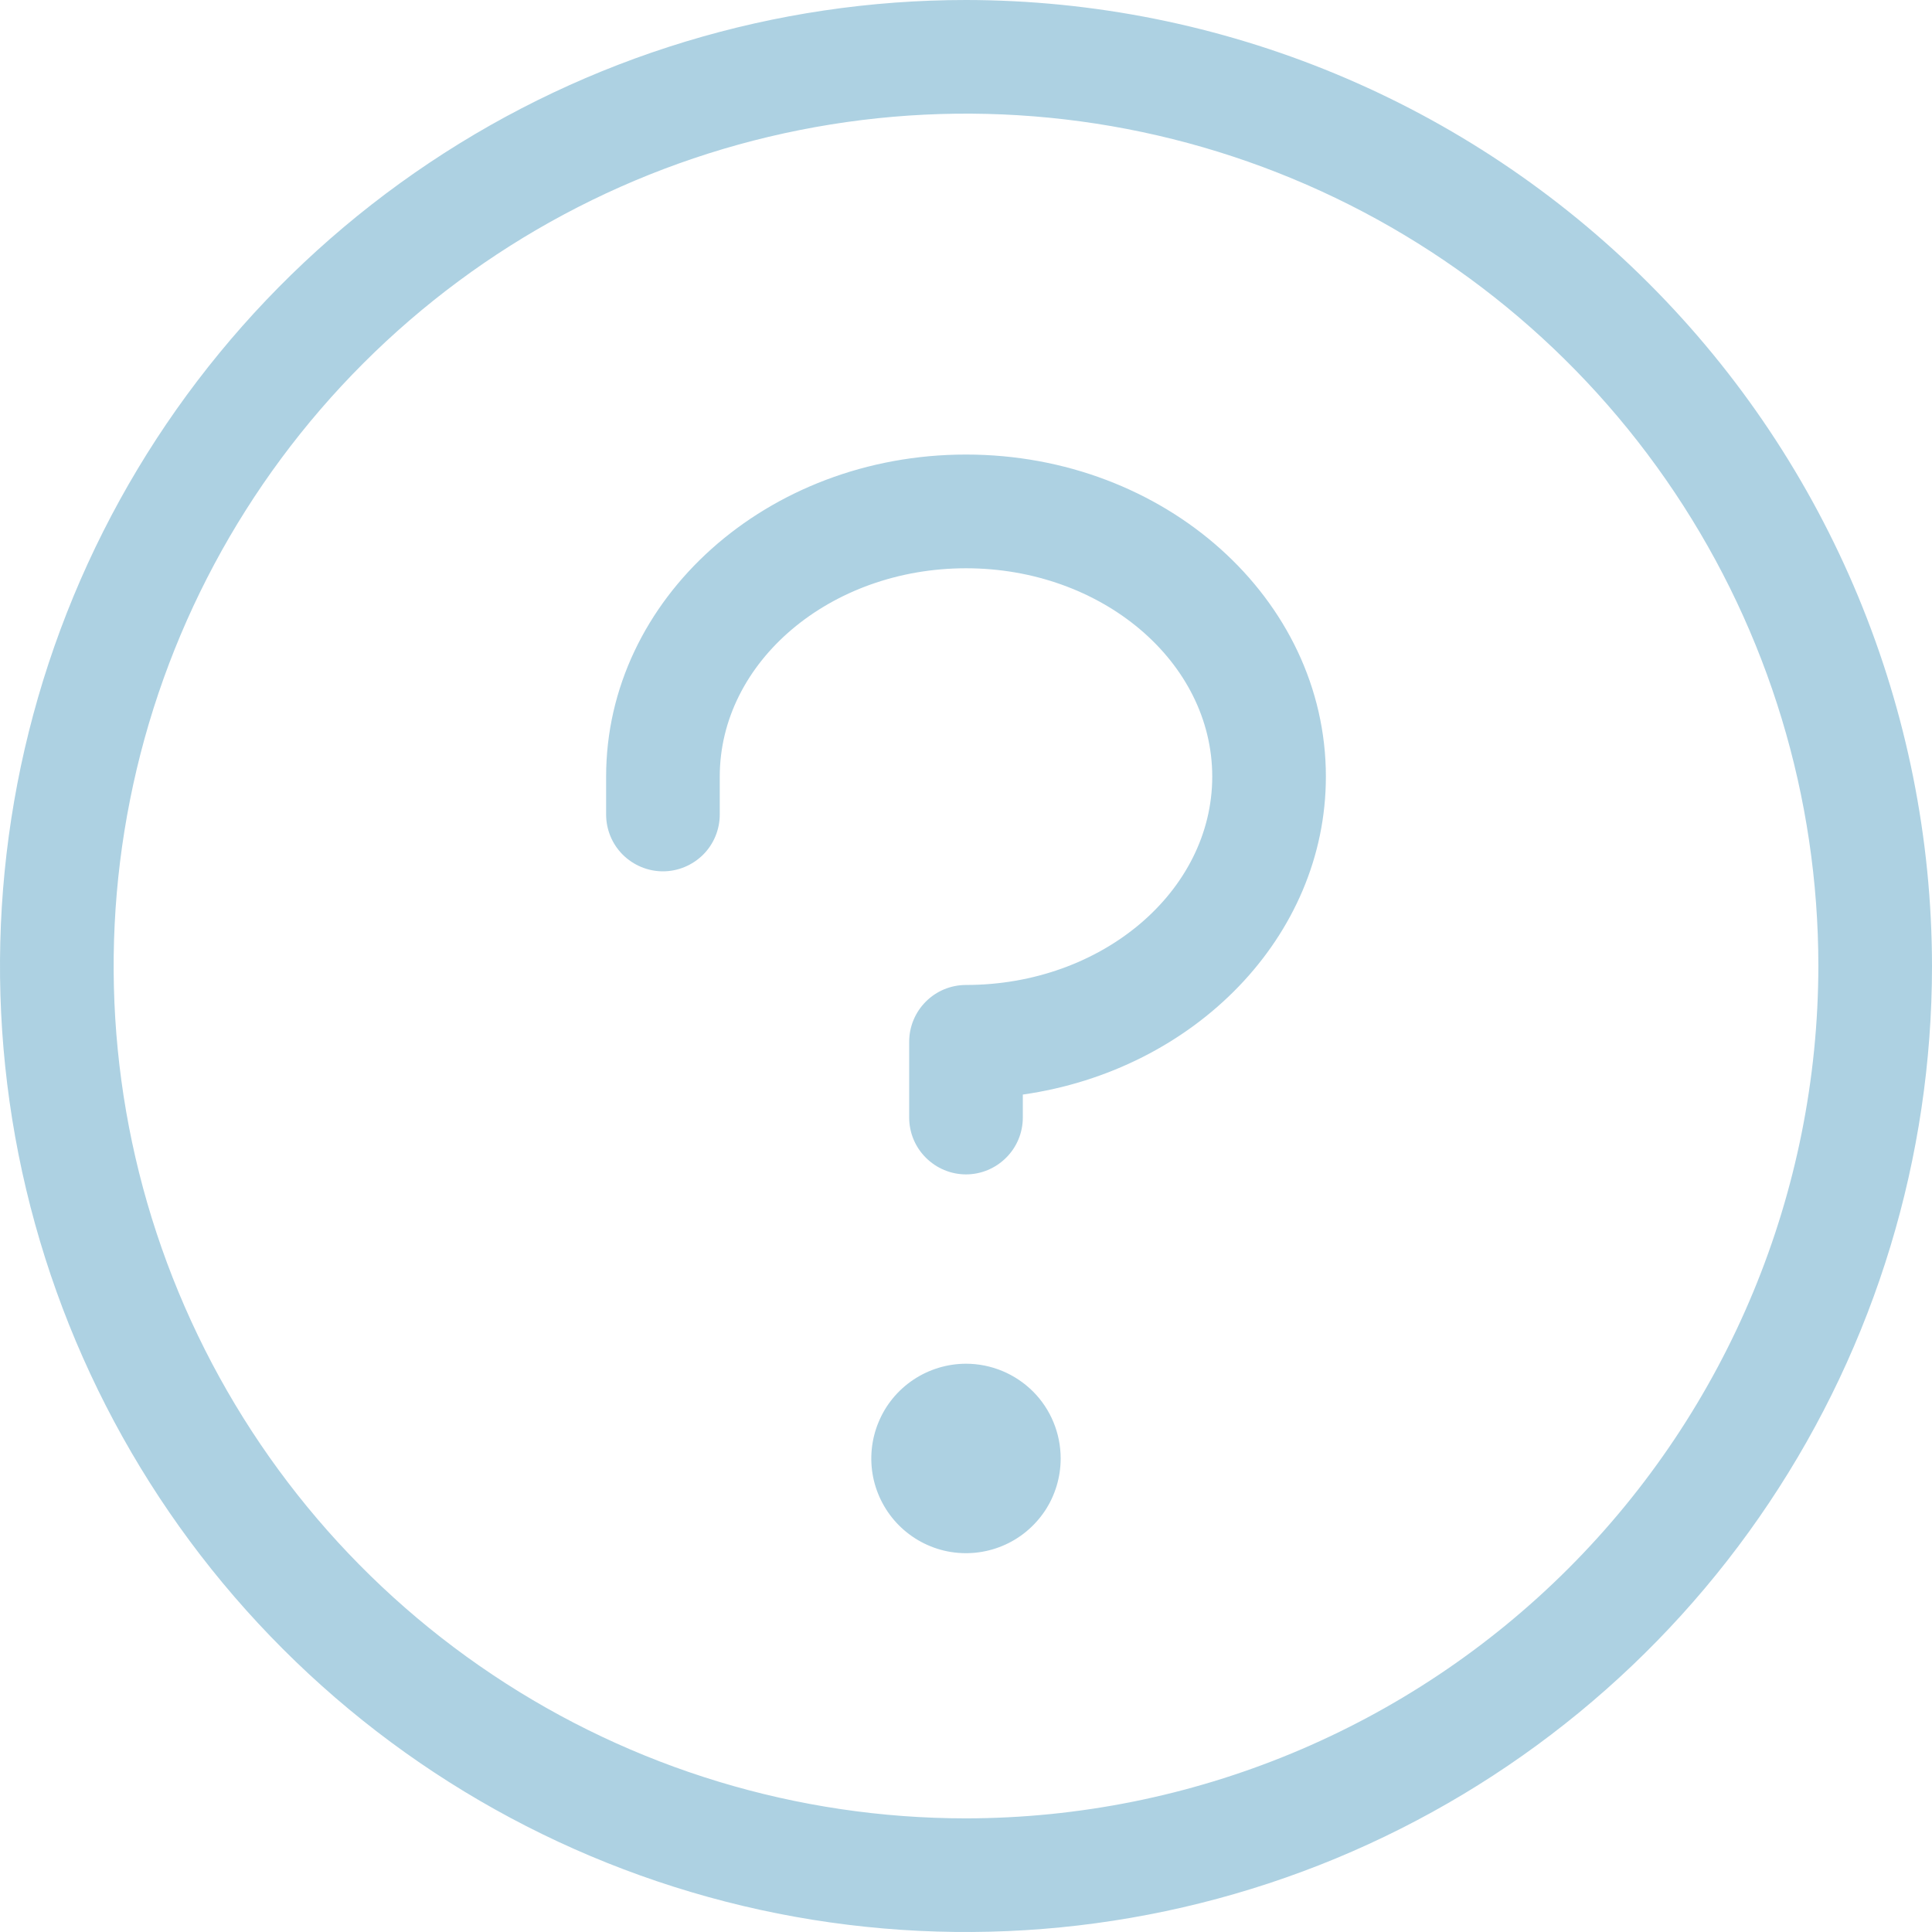 <?xml version="1.0" encoding="UTF-8"?> <svg xmlns="http://www.w3.org/2000/svg" width="22" height="22" viewBox="0 0 22 22" fill="none"><path d="M12.078 16.608C12.078 16.821 12.015 17.03 11.897 17.207C11.778 17.384 11.61 17.523 11.413 17.604C11.216 17.686 10.999 17.707 10.79 17.666C10.58 17.624 10.388 17.521 10.237 17.37C10.087 17.22 9.984 17.027 9.942 16.818C9.901 16.609 9.922 16.392 10.004 16.195C10.085 15.998 10.223 15.83 10.401 15.711C10.578 15.593 10.787 15.529 11 15.529C11.286 15.529 11.56 15.643 11.763 15.845C11.965 16.047 12.078 16.322 12.078 16.608ZM11 5.176C8.735 5.176 6.902 6.821 6.902 8.843V9.275C6.902 9.446 6.97 9.611 7.091 9.732C7.213 9.853 7.377 9.922 7.549 9.922C7.721 9.922 7.885 9.853 8.007 9.732C8.128 9.611 8.196 9.446 8.196 9.275V8.843C8.196 7.535 9.454 6.471 11 6.471C12.546 6.471 13.804 7.535 13.804 8.843C13.804 10.151 12.546 11.216 11 11.216C10.828 11.216 10.664 11.284 10.543 11.405C10.421 11.527 10.353 11.691 10.353 11.863V12.726C10.353 12.897 10.421 13.062 10.543 13.183C10.664 13.304 10.828 13.373 11 13.373C11.172 13.373 11.336 13.304 11.457 13.183C11.579 13.062 11.647 12.897 11.647 12.726V12.464C13.6 12.186 15.098 10.668 15.098 8.843C15.098 6.821 13.265 5.176 11 5.176ZM22 11C22 13.176 21.355 15.302 20.146 17.111C18.938 18.92 17.22 20.33 15.21 21.163C13.2 21.995 10.988 22.213 8.854 21.789C6.72 21.364 4.76 20.317 3.222 18.778C1.683 17.24 0.636 15.28 0.211 13.146C-0.213 11.012 0.005 8.8 0.837 6.79C1.67 4.78 3.08 3.063 4.889 1.854C6.698 0.645 8.824 0 11 0C13.916 0.003 16.712 1.163 18.774 3.226C20.837 5.288 21.997 8.084 22 11ZM20.706 11C20.706 9.08 20.137 7.204 19.07 5.608C18.004 4.012 16.488 2.768 14.714 2.033C12.941 1.298 10.989 1.106 9.106 1.481C7.224 1.855 5.494 2.78 4.137 4.137C2.78 5.494 1.855 7.224 1.481 9.106C1.106 10.989 1.298 12.941 2.033 14.714C2.768 16.488 4.012 18.004 5.608 19.07C7.204 20.137 9.08 20.706 11 20.706C13.573 20.703 16.04 19.68 17.86 17.86C19.68 16.04 20.703 13.573 20.706 11Z" fill="#ADD1E2"></path></svg> 
